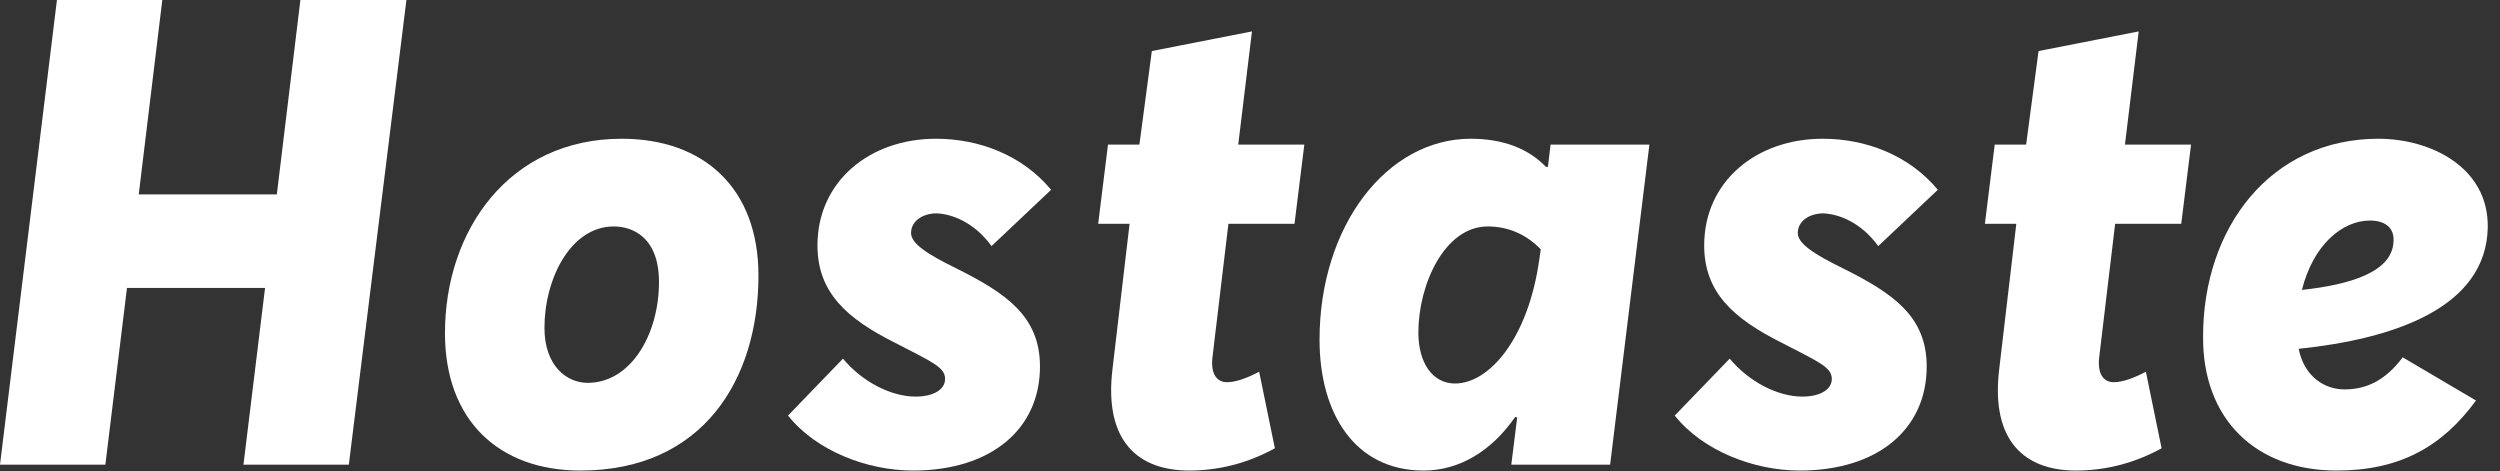 <?xml version="1.0" encoding="UTF-8"?>
<svg xmlns="http://www.w3.org/2000/svg" width="191" height="36" viewBox="0 0 191 36" fill="none">
  <rect x="0" y="0" width="191" height="36" fill="#333333" stroke="none"/>
  <path d="M190.066 17.35C189.966 23.55 182.816 25.9 175.616 26.65C176.066 28.85 177.666 29.75 179.116 29.75C180.766 29.75 182.216 29.1 183.566 27.3L189.166 30.6C186.566 34.15 183.316 35.95 178.516 35.95C172.366 35.95 168.266 32.05 168.316 25.7C168.316 17.4 173.466 10.6 181.716 10.6C185.666 10.6 190.116 12.75 190.066 17.35ZM182.866 18.4C182.916 17.4 182.216 16.85 181.066 16.85C178.916 16.85 176.716 18.75 175.866 22.15C179.516 21.75 182.816 20.8 182.866 18.4Z" fill="white"></path>
  <path d="M158.596 35.95C154.796 35.95 152.046 33.8 152.746 28.15L154.046 17.1H151.646L152.396 11.05H154.796L155.746 3.9L163.396 2.4L162.346 11.05H167.396L166.646 17.1H161.596L160.396 27.15C160.196 28.55 160.696 29.2 161.496 29.2C162.146 29.2 162.996 28.9 163.946 28.4L165.146 34.25C163.046 35.4 160.846 35.95 158.596 35.95Z" fill="white"></path>
  <path d="M137.5 35.95C134 35.95 130.1 34.45 127.95 31.75L132.15 27.4C133.6 29.15 135.8 30.3 137.7 30.3C139 30.3 139.95 29.8 139.95 28.95C139.95 28.05 138.95 27.65 136.15 26.2C132.45 24.35 130.2 22.35 130.2 18.75C130.2 13.85 134.2 10.6 139.25 10.6C142.55 10.6 145.85 11.85 148.05 14.5L143.5 18.8C142.15 16.95 140.45 16.35 139.3 16.3C138.3 16.3 137.35 16.85 137.35 17.8C137.35 18.6 138.55 19.4 140.8 20.5C144.6 22.4 147.2 24.15 147.2 28C147.2 32.8 143.45 35.95 137.5 35.95Z" fill="white"></path>
  <path d="M108.763 35.95C103.513 35.95 100.813 31.6 100.813 25.95C100.813 17.25 105.963 10.6 112.363 10.6C114.913 10.6 116.813 11.4 118.113 12.75H118.263L118.463 11.05H126.013L123.013 35.5H115.463L115.913 31.9L115.763 31.85C113.963 34.45 111.513 35.95 108.763 35.95ZM111.163 29.3C113.763 29.3 116.763 25.9 117.613 19.75L117.713 19.05C116.613 17.9 115.213 17.3 113.663 17.3C110.363 17.3 108.363 21.75 108.363 25.4C108.363 27.75 109.463 29.3 111.163 29.3Z" fill="white"></path>
  <path d="M90.85 35.95C87.05 35.95 84.3 33.8 85 28.15L86.3 17.1H83.9L84.65 11.05H87.05L88 3.9L95.65 2.4L94.6 11.05H99.65L98.9 17.1H93.85L92.65 27.15C92.45 28.55 92.95 29.2 93.75 29.2C94.4 29.2 95.25 28.9 96.2 28.4L97.4 34.25C95.3 35.4 93.1 35.95 90.85 35.95Z" fill="white"></path>
  <path d="M69.754 35.95C66.254 35.95 62.354 34.45 60.204 31.75L64.404 27.4C65.854 29.15 68.054 30.3 69.954 30.3C71.254 30.3 72.204 29.8 72.204 28.95C72.204 28.05 71.204 27.65 68.404 26.2C64.704 24.35 62.454 22.35 62.454 18.75C62.454 13.85 66.454 10.6 71.504 10.6C74.804 10.6 78.104 11.85 80.304 14.5L75.754 18.8C74.404 16.95 72.704 16.35 71.554 16.3C70.554 16.3 69.604 16.85 69.604 17.8C69.604 18.6 70.804 19.4 73.054 20.5C76.854 22.4 79.454 24.15 79.454 28C79.454 32.8 75.704 35.95 69.754 35.95Z" fill="white"></path>
  <path d="M44.346 35.95C38.146 35.95 33.996 32.15 33.996 25.45C33.996 17.6 38.896 10.6 47.496 10.6C53.796 10.6 57.946 14.4 57.946 21.05C57.946 29 53.696 35.95 44.346 35.95ZM44.896 29.25C48.196 29.25 50.346 25.55 50.346 21.55C50.346 18.05 48.246 17.3 46.896 17.3C43.596 17.3 41.596 21.3 41.596 25.05C41.596 27.95 43.296 29.25 44.896 29.25Z" fill="white"></path>
  <path d="M4.35 0H12.4L10.6 14.85H21.15L22.95 0H31.05L26.65 35.5H18.6L20.25 22H9.7L8.05 35.5H0L4.35 0Z" fill="white"></path>
</svg>

